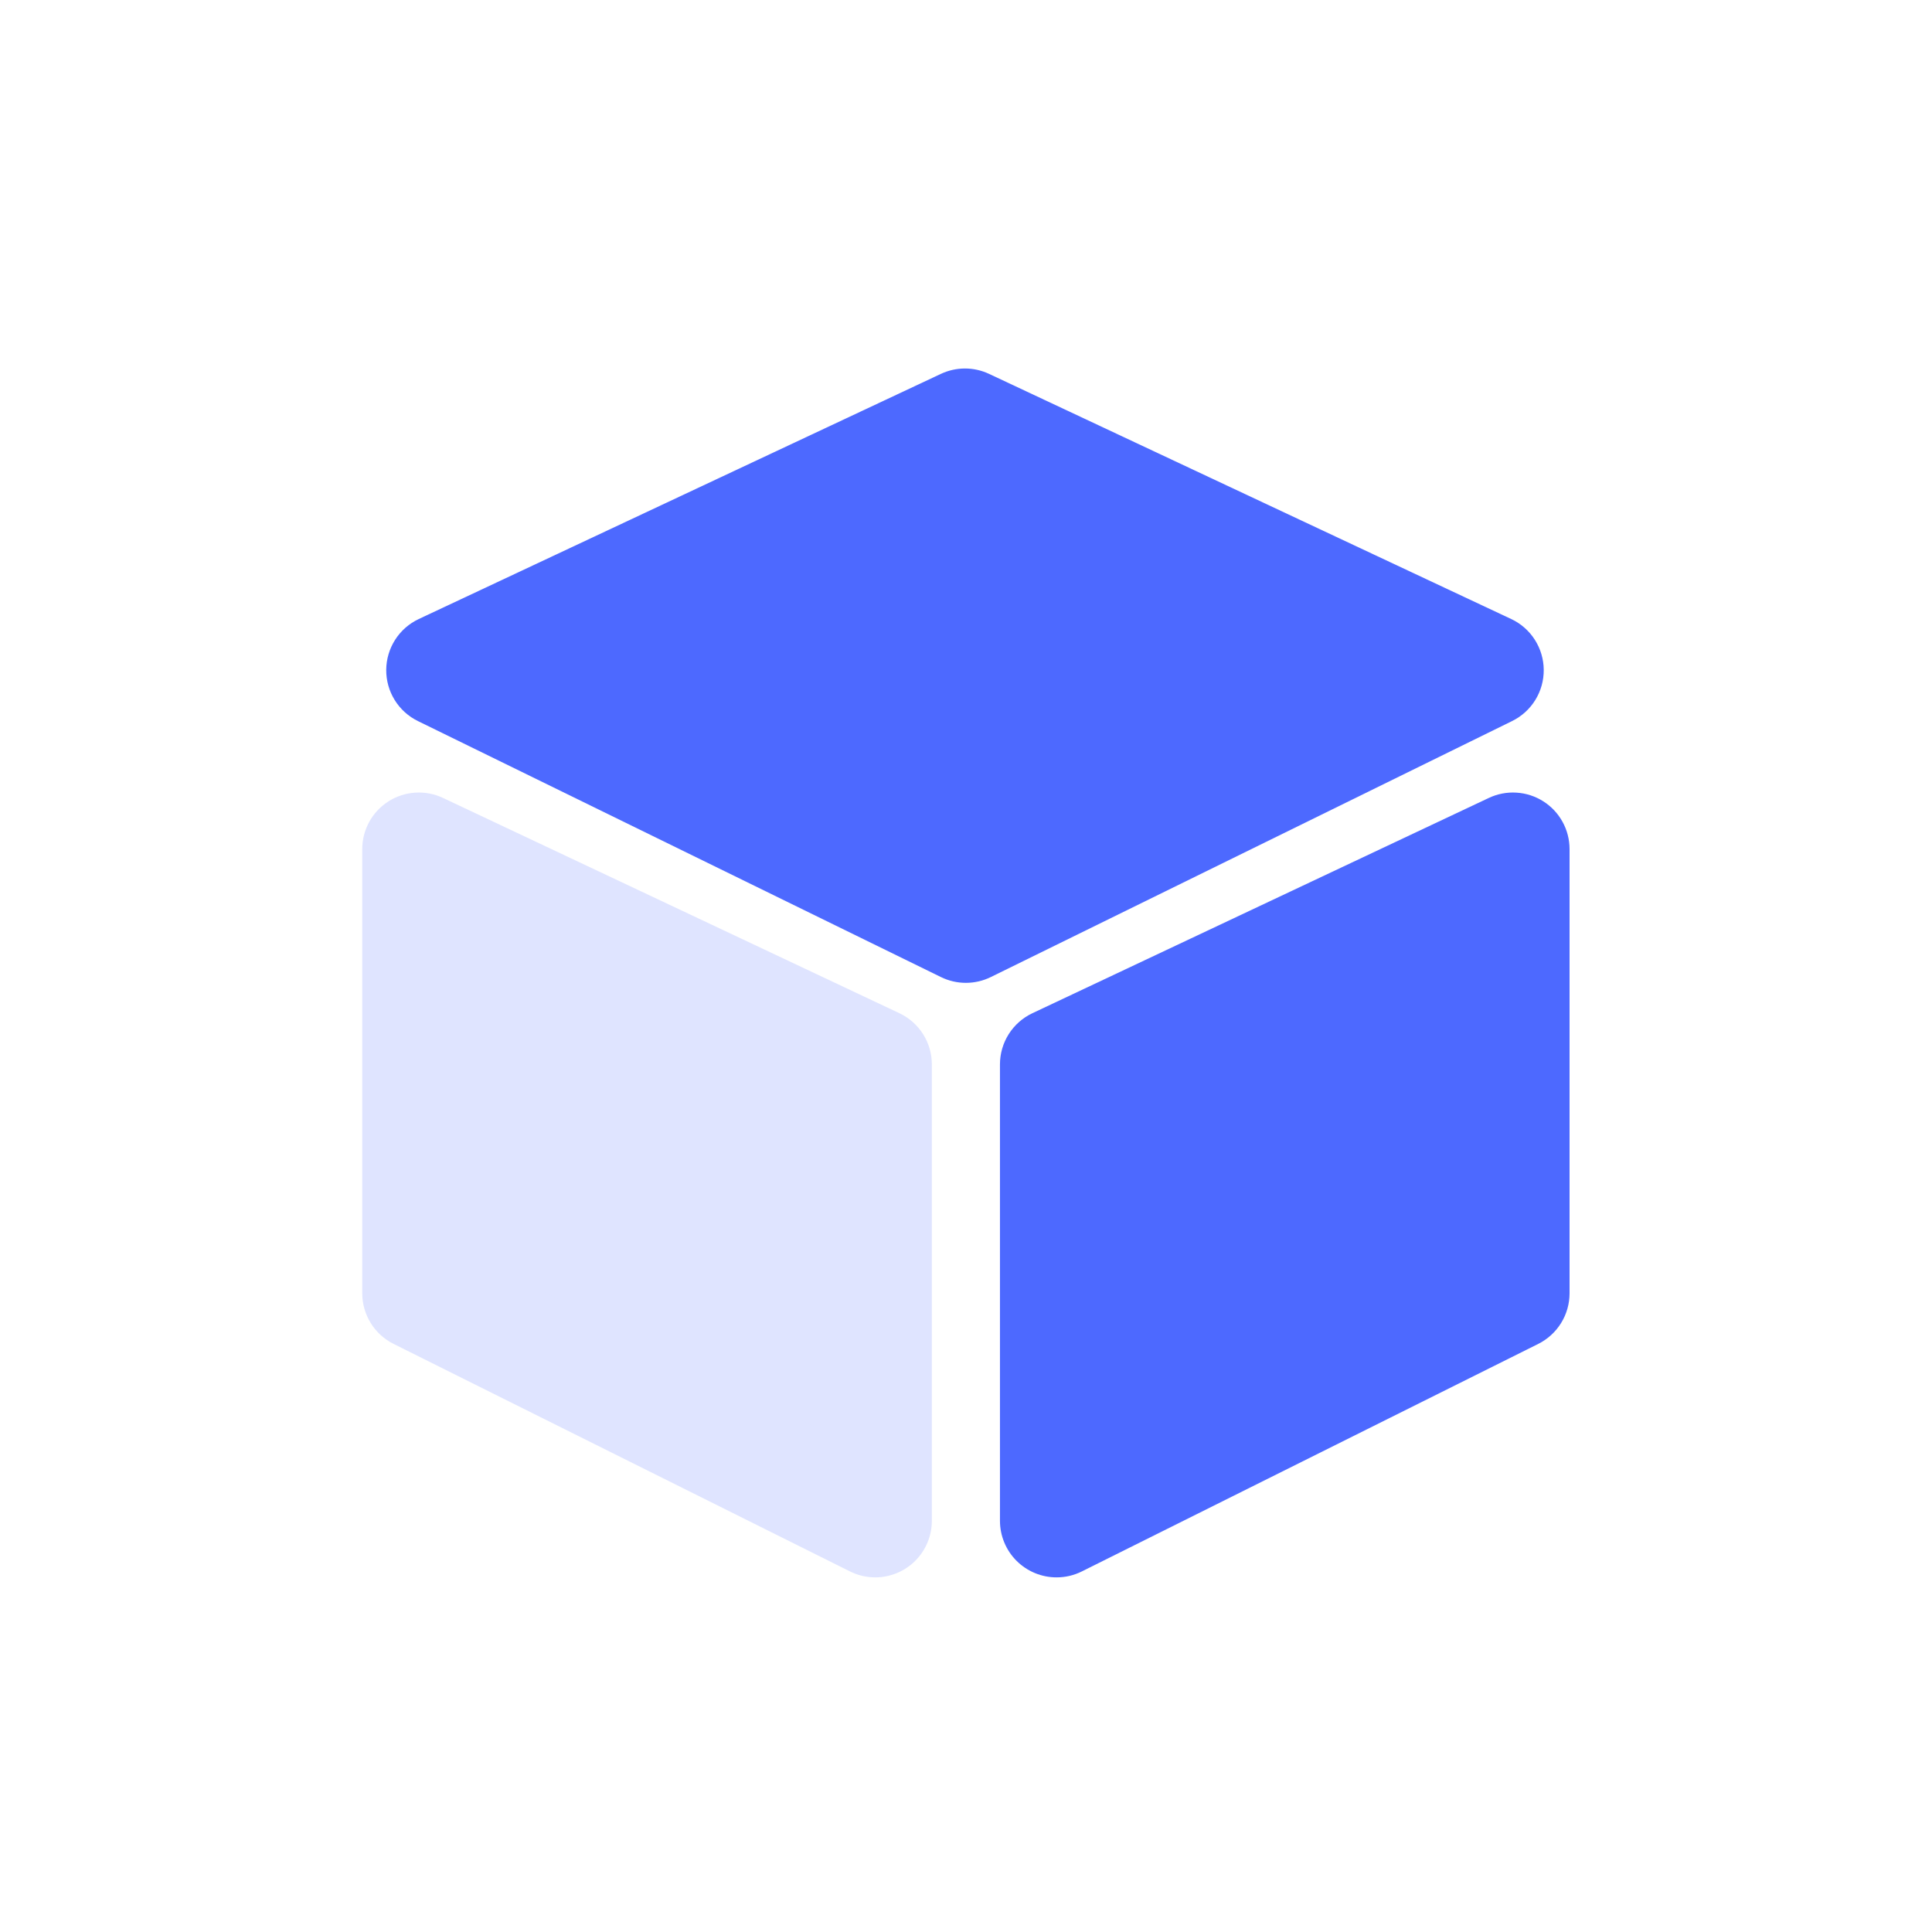 <svg width="90" height="90" viewBox="0 0 90 90" fill="none" xmlns="http://www.w3.org/2000/svg">
<g id="Frame">
<path id="Vector" d="M44.953 19.803L69.276 31.223L44.994 43.148L20.629 31.223L44.953 19.803Z" fill="#4D69FF"/>
<path id="Vector_2" d="M44.993 45.785C44.592 45.785 44.195 45.693 43.834 45.516L19.47 33.591C19.023 33.373 18.647 33.033 18.386 32.61C18.124 32.187 17.988 31.699 17.992 31.202C17.996 30.705 18.14 30.219 18.409 29.8C18.677 29.382 19.058 29.047 19.508 28.836L43.832 17.416C44.183 17.252 44.565 17.166 44.953 17.166C45.34 17.166 45.722 17.252 46.073 17.416L70.397 28.836C70.847 29.047 71.228 29.381 71.496 29.799C71.764 30.218 71.909 30.703 71.913 31.2C71.918 31.697 71.782 32.185 71.521 32.608C71.26 33.031 70.885 33.371 70.439 33.59L46.156 45.515C45.794 45.693 45.397 45.785 44.993 45.785ZM26.728 31.273L44.992 40.212L63.186 31.276L44.953 22.716L26.728 31.273Z" fill="#4D69FF"/>
<path id="Vector_3" d="M40.772 49.583L19.512 39.556V60.245L40.772 70.843V49.583Z" fill="#DFE4FF"/>
<path id="Vector_4" d="M40.772 73.48C40.364 73.48 39.961 73.385 39.596 73.203L18.336 62.605C17.897 62.386 17.528 62.05 17.27 61.633C17.012 61.216 16.875 60.735 16.875 60.245V39.556C16.875 39.111 16.987 38.674 17.201 38.285C17.415 37.895 17.724 37.566 18.1 37.328C18.475 37.09 18.904 36.951 19.348 36.924C19.791 36.896 20.235 36.981 20.637 37.171L41.897 47.199C42.349 47.412 42.731 47.749 42.999 48.172C43.267 48.594 43.409 49.083 43.409 49.583V70.843C43.409 71.543 43.131 72.213 42.637 72.708C42.142 73.202 41.472 73.48 40.772 73.48ZM22.148 58.613L38.136 66.583V51.255L22.148 43.715V58.613Z" fill="#DFE4FF"/>
<path id="Vector_5" d="M49.219 49.583L70.479 39.556V60.245L49.219 70.844V49.583Z" fill="#4D69FF"/>
<path id="Vector_6" d="M49.219 73.48C48.873 73.481 48.53 73.412 48.21 73.28C47.89 73.147 47.599 72.953 47.354 72.708C47.109 72.463 46.915 72.173 46.783 71.853C46.65 71.533 46.582 71.19 46.582 70.844V49.583C46.582 49.083 46.724 48.594 46.992 48.171C47.26 47.749 47.642 47.412 48.094 47.199L69.355 37.171C69.757 36.981 70.2 36.896 70.643 36.924C71.087 36.951 71.516 37.09 71.891 37.328C72.267 37.566 72.576 37.895 72.79 38.285C73.004 38.674 73.116 39.111 73.116 39.555V60.245C73.116 60.735 72.98 61.216 72.722 61.632C72.464 62.049 72.095 62.386 71.656 62.605L50.395 73.204C50.03 73.386 49.627 73.481 49.219 73.48ZM51.855 51.255V66.583L67.843 58.613V43.714L51.855 51.255Z" fill="#4D69FF"/>
</g>
</svg>
